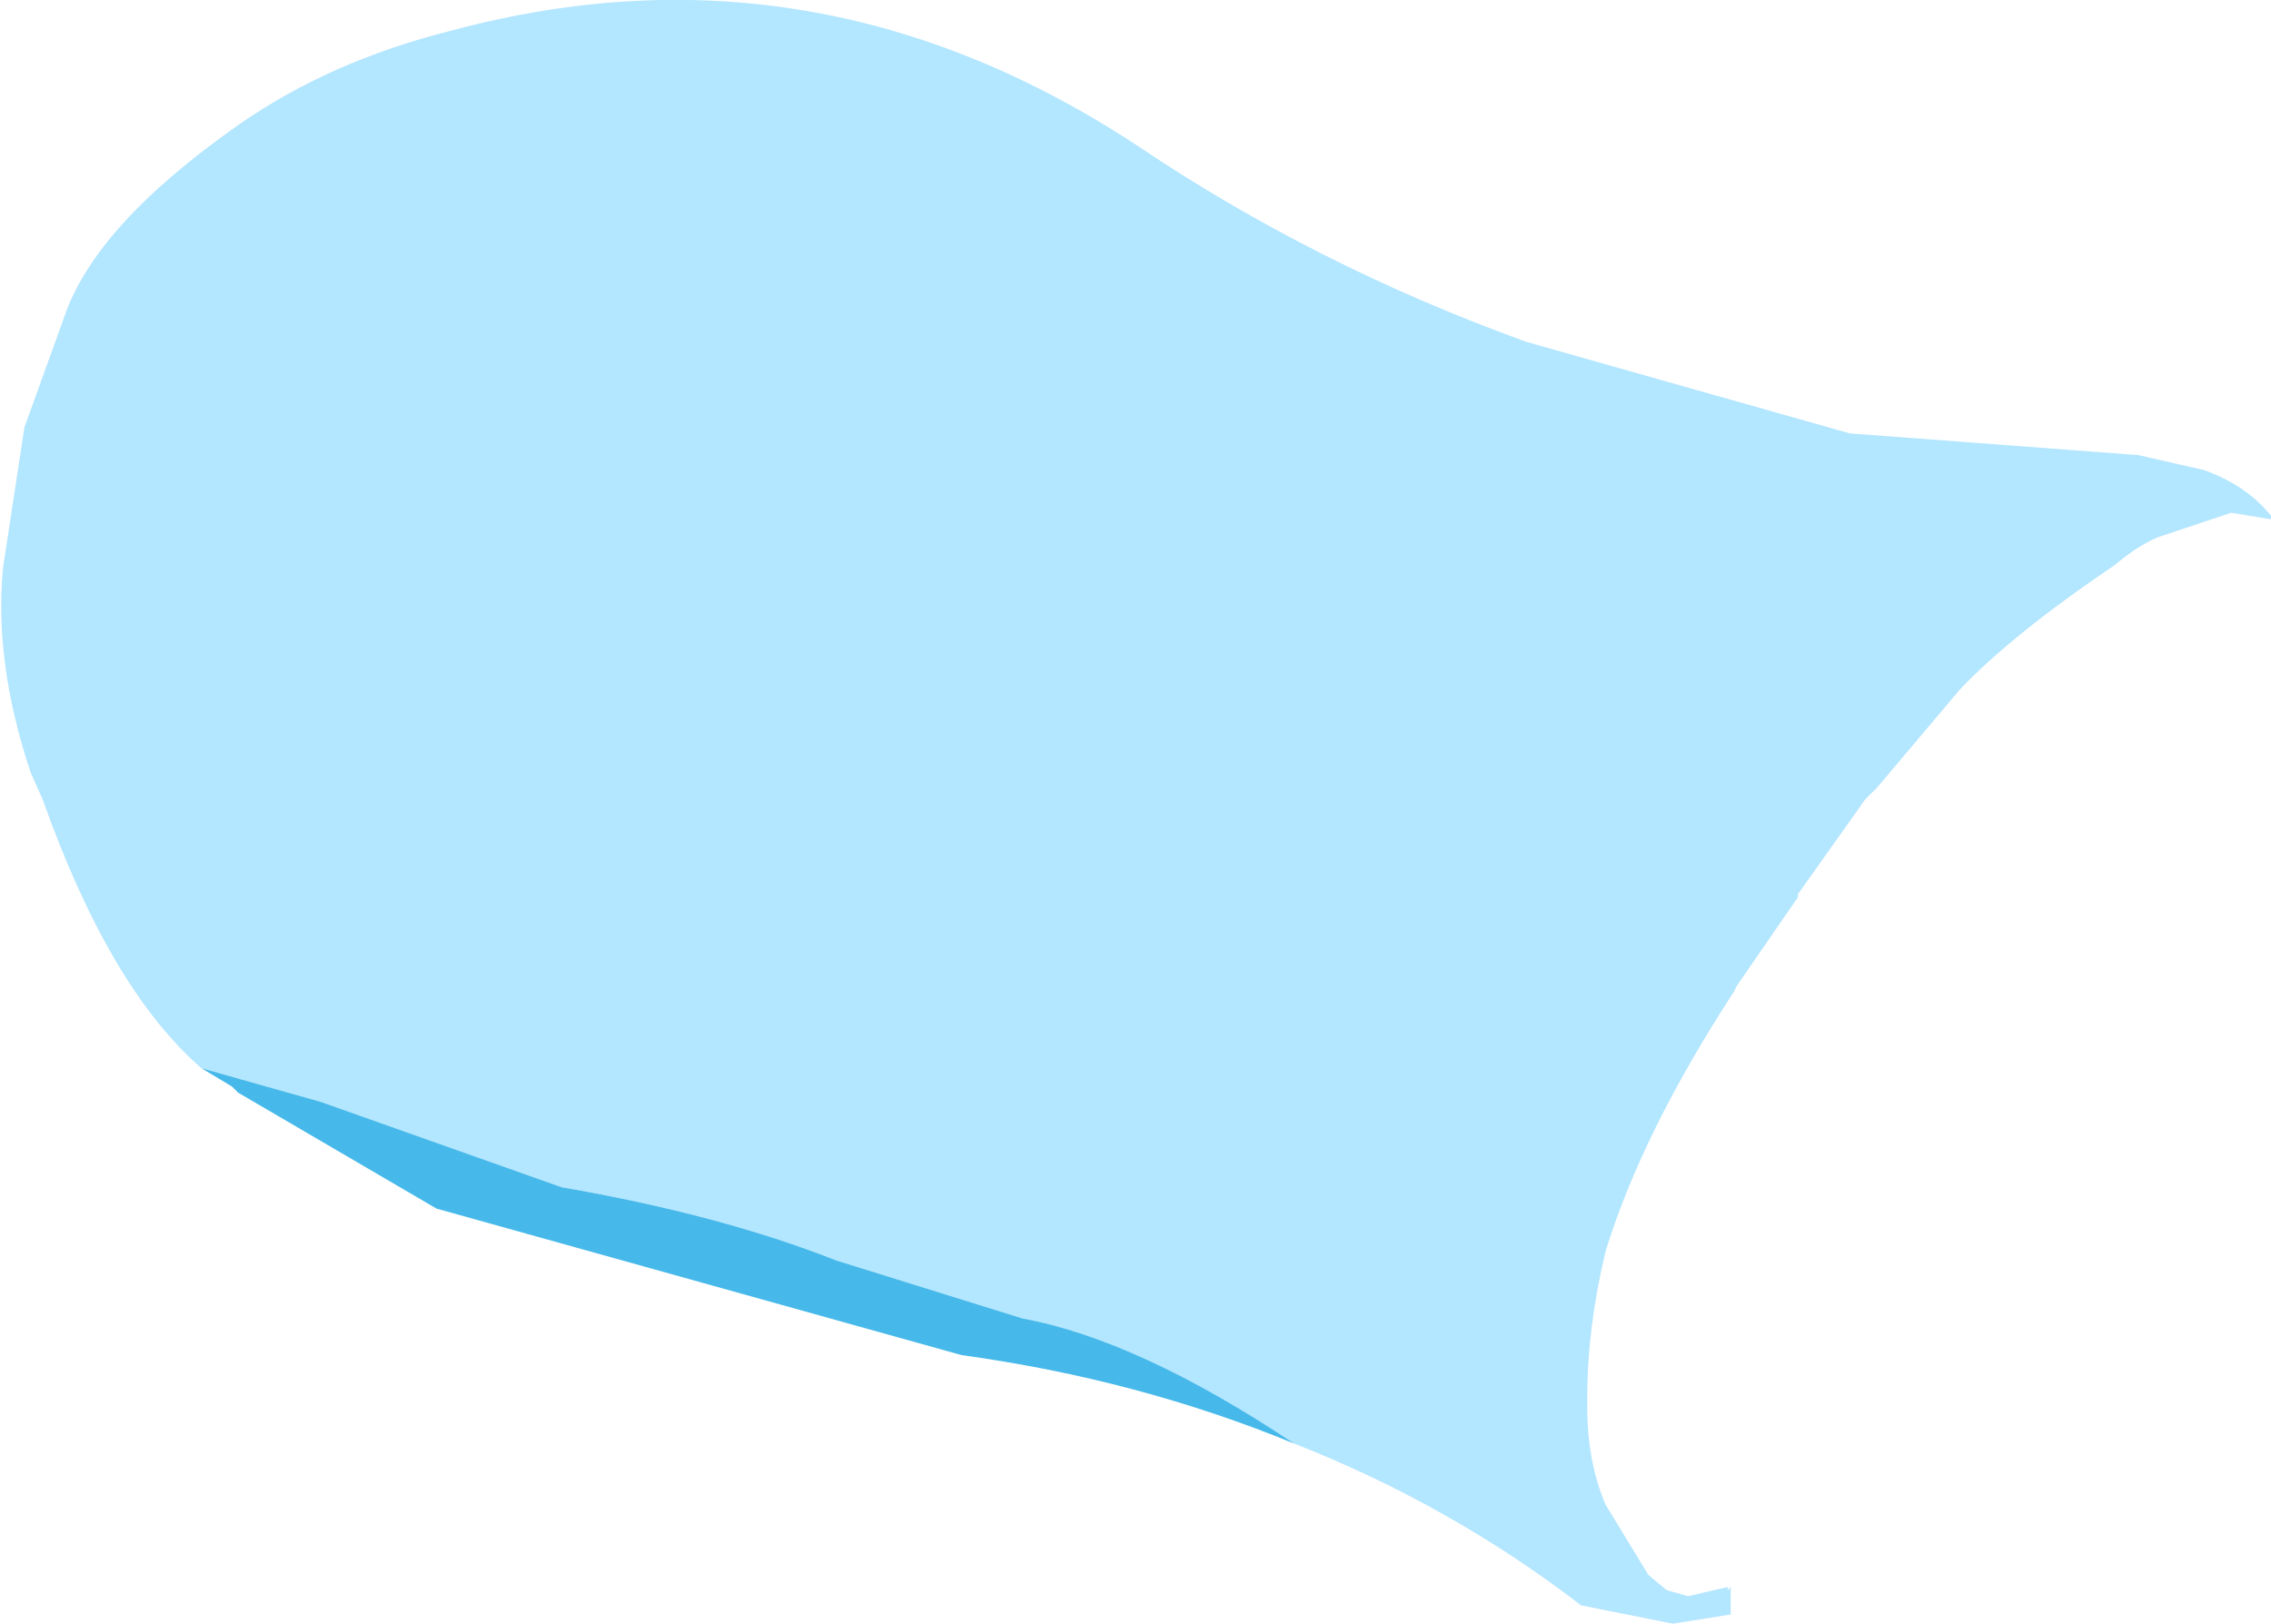 <?xml version="1.0" encoding="UTF-8" standalone="no"?>
<svg xmlns:xlink="http://www.w3.org/1999/xlink" height="26.6px" width="37.2px" xmlns="http://www.w3.org/2000/svg">
  <g transform="matrix(1.0, 0.0, 0.0, 1.0, 6.2, 0.35)">
    <path d="M-2.9 17.15 Q-4.4 15.85 -5.5 12.75 L-5.7 12.3 Q-6.3 10.5 -6.15 8.95 L-5.8 6.65 -5.15 4.85 Q-4.65 3.35 -2.3 1.7 -0.8 0.65 1.2 0.15 7.15 -1.45 12.45 2.05 15.35 4.0 18.8 5.25 L24.1 6.75 28.75 7.1 28.8 7.1 29.9 7.35 Q30.6 7.6 31.0 8.1 L31.0 8.15 30.95 8.15 30.35 8.05 29.15 8.45 Q28.8 8.6 28.45 8.9 26.75 10.05 25.9 10.95 L24.55 12.55 24.35 12.75 23.25 14.3 23.25 14.35 22.25 15.8 22.2 15.9 Q20.7 18.2 20.1 20.15 19.8 21.4 19.8 22.55 L19.8 22.7 Q19.8 23.6 20.1 24.3 L20.8 25.45 21.1 25.7 21.45 25.8 22.1 25.65 22.1 25.7 22.15 25.65 22.15 26.1 21.2 26.25 19.7 25.95 Q17.55 24.3 15.0 23.3 12.45 21.6 10.55 21.25 L7.5 20.3 Q5.6 19.55 3.0 19.1 L-0.95 17.7 -2.9 17.15" fill="#b3e6ff" fill-rule="evenodd" stroke="none"/>
    <path d="M-2.9 17.15 L-0.95 17.7 3.0 19.1 Q5.6 19.55 7.5 20.3 L10.55 21.25 Q12.45 21.6 15.0 23.3 12.45 22.25 9.55 21.85 L0.95 19.45 -2.3 17.55 -2.4 17.45 -2.9 17.15" fill="#46b9ea" fill-rule="evenodd" stroke="none"/>
  </g>
</svg>
